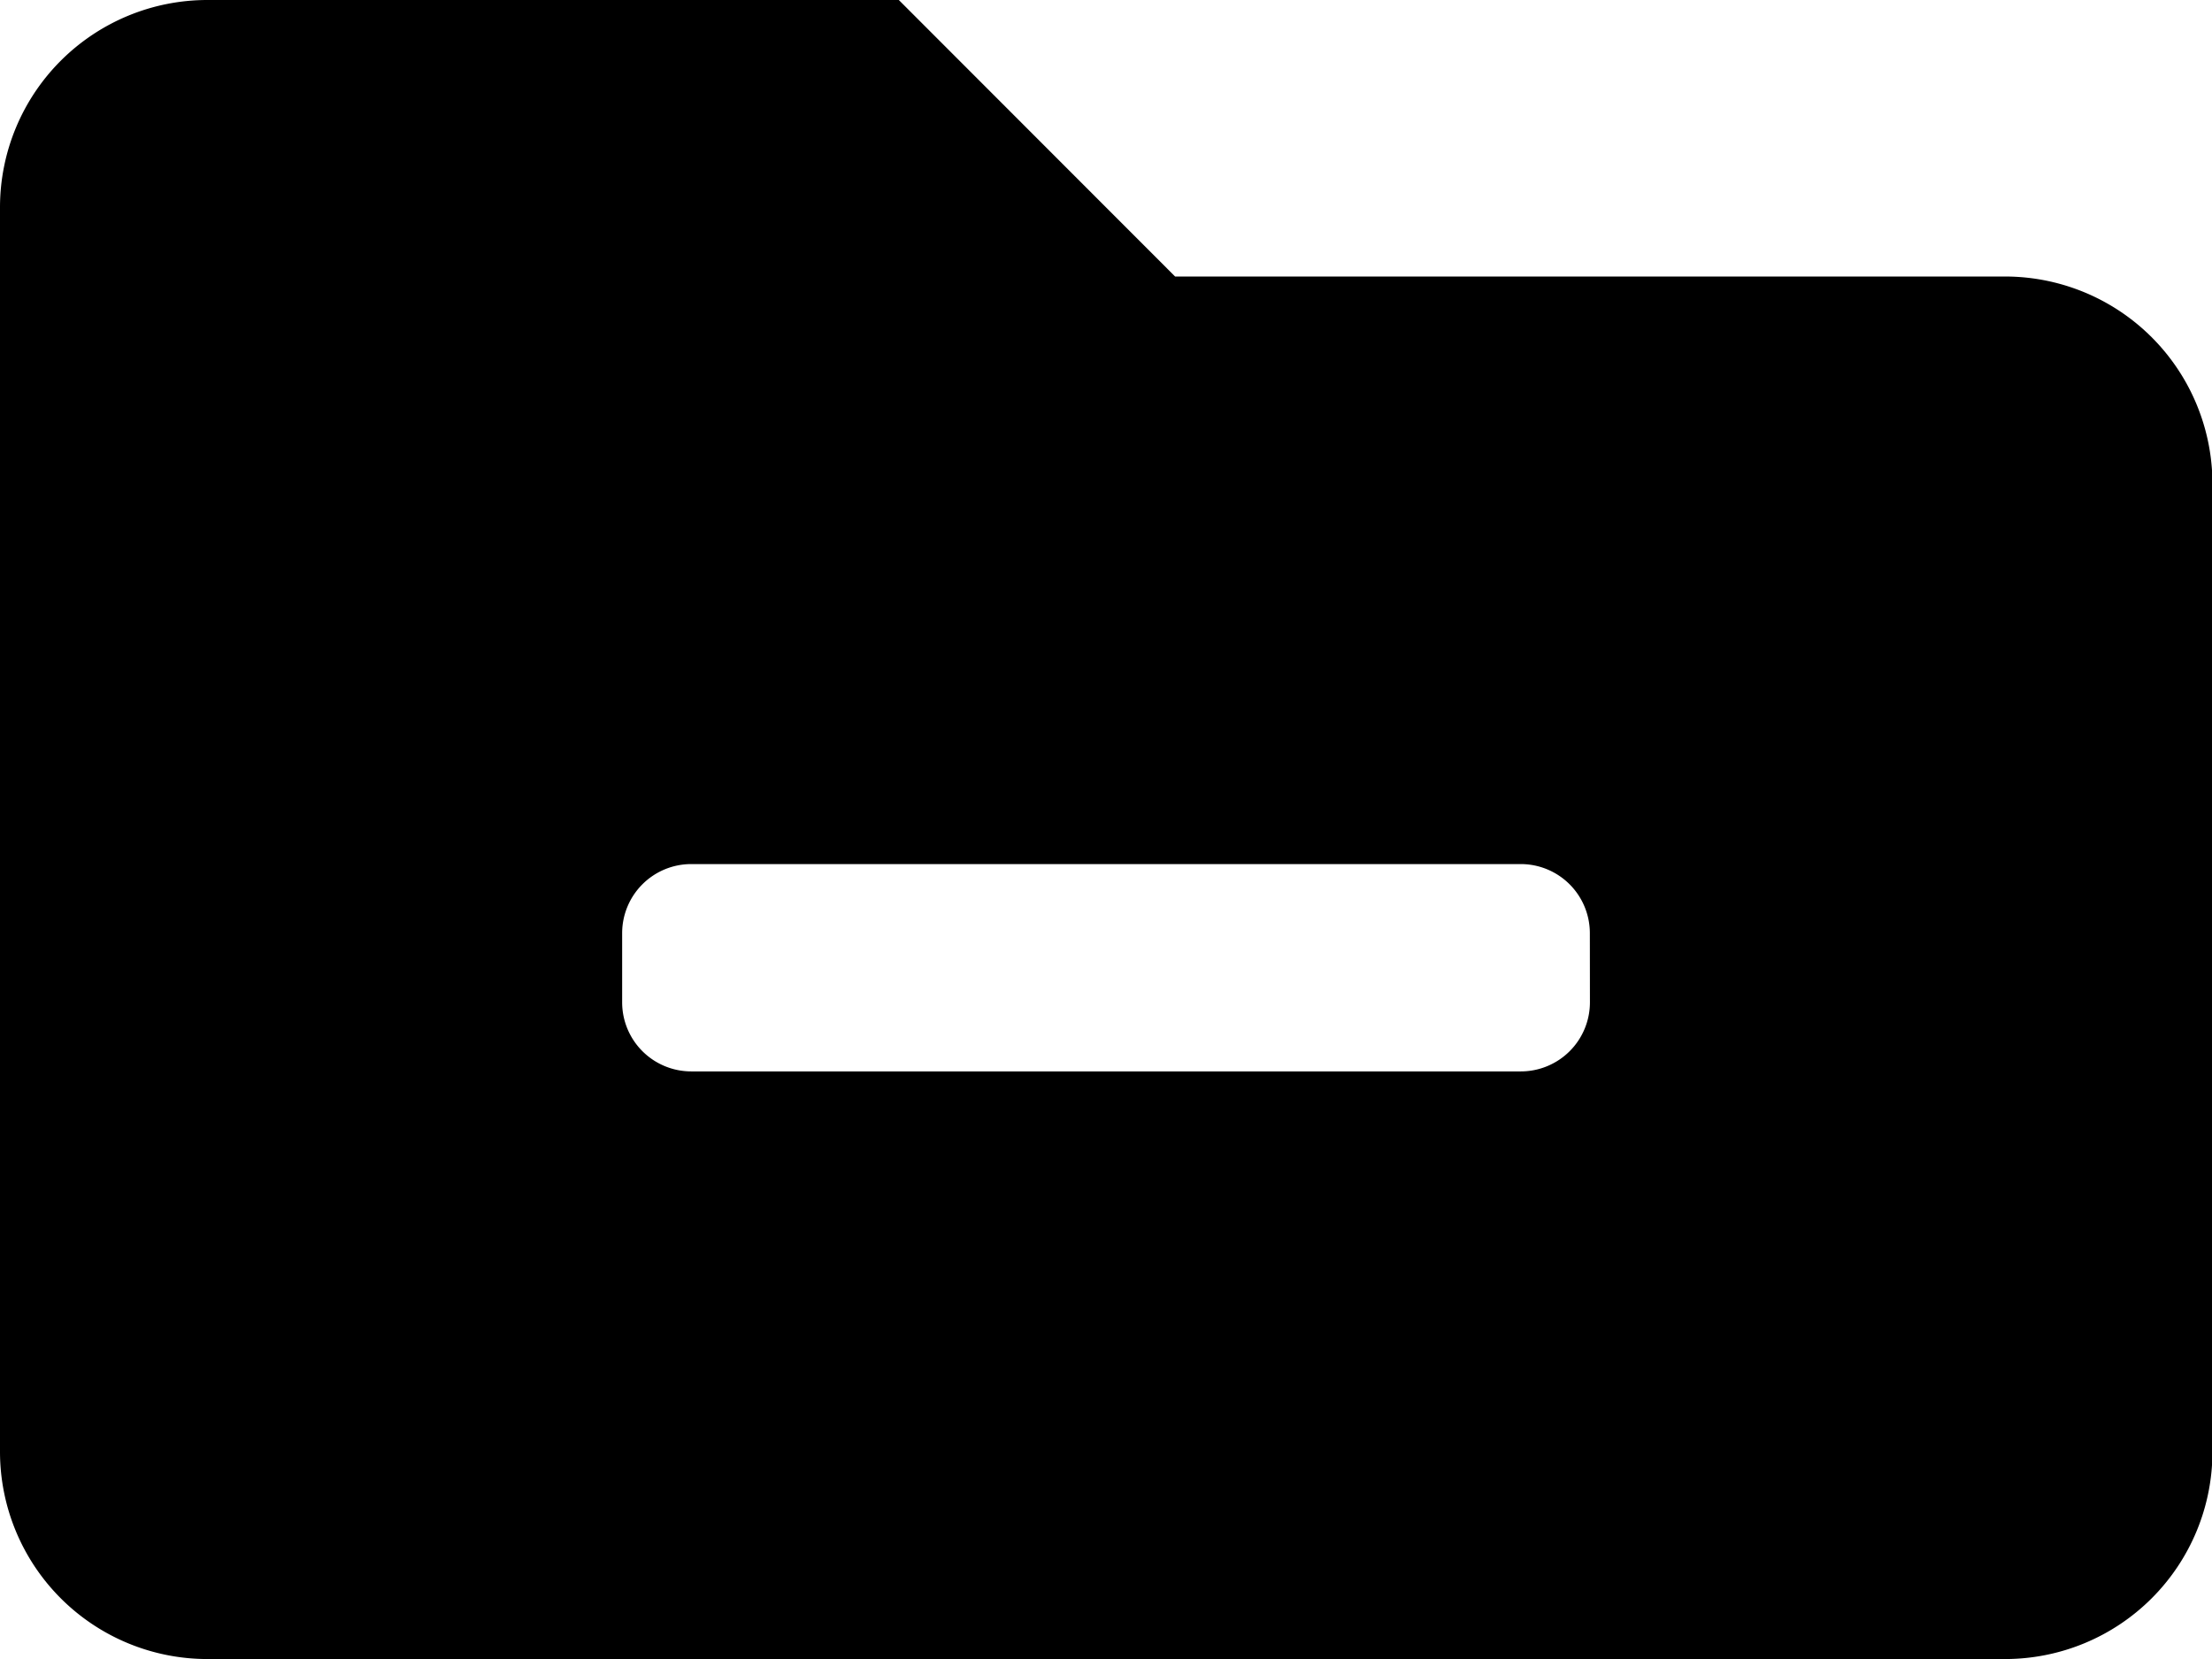 <svg xmlns="http://www.w3.org/2000/svg" width="29.286" height="21.965" viewBox="0 0 29.286 21.965"><path d="M26.541,8.161H15.558L11.9,4.5H2.746A2.746,2.746,0,0,0,0,7.246V23.719a2.746,2.746,0,0,0,2.746,2.746h23.8a2.746,2.746,0,0,0,2.746-2.746V10.906A2.746,2.746,0,0,0,26.541,8.161ZM21.05,17.77a.915.915,0,0,1-.915.915H9.152a.915.915,0,0,1-.915-.915v-.915a.915.915,0,0,1,.915-.915H20.134a.915.915,0,0,1,.915.915Z" transform="translate(0 -4.5)"/></svg>